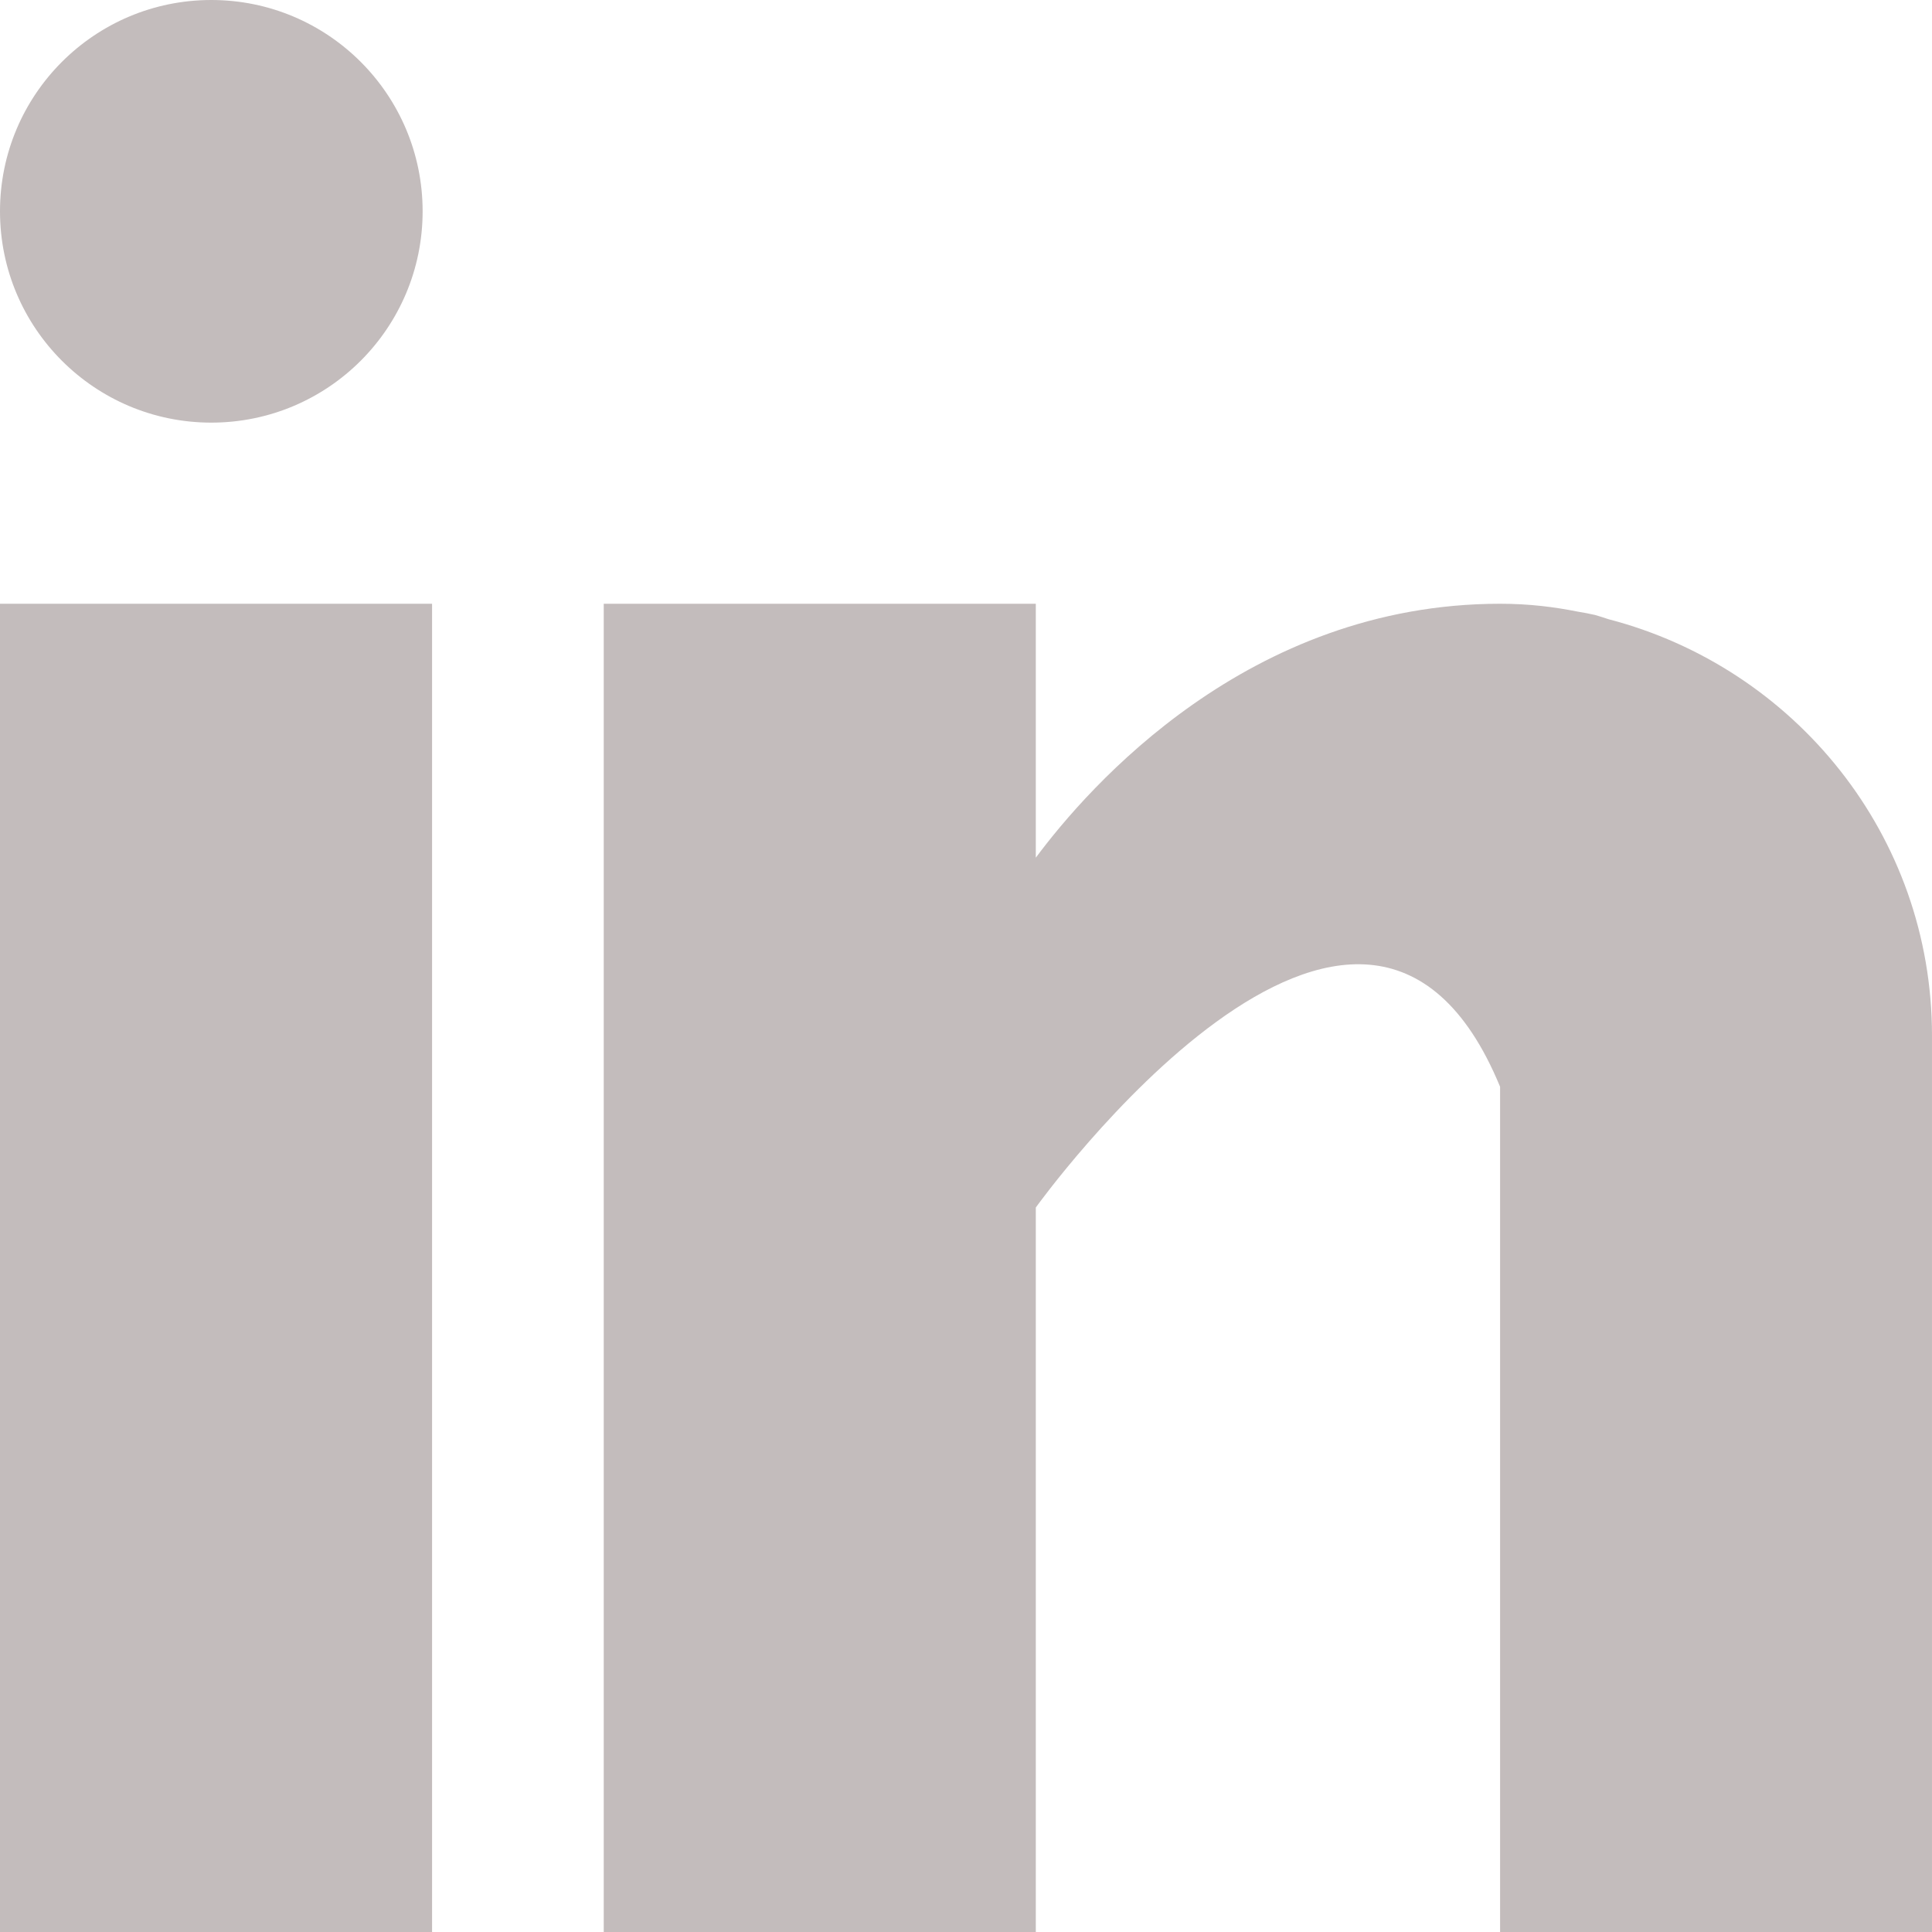 <svg enable-background="new 0 0 512 512" version="1.1" viewBox="0 0 512 512" width="512" height="512" xml:space="preserve" xmlns="http://www.w3.org/2000/svg">
<rect fill="#c3bcbc" y="160" width="114.5" height="352"></rect>
<path fill="#c3bcbc" d="m426.37 164.13c-1.216-0.384-2.368-0.8-3.648-1.152-1.536-0.352-3.072-0.64-4.64-0.896-6.08-1.216-12.736-2.08-20.544-2.08-66.752 0-109.09 48.544-123.04 67.296v-67.296h-114.5v352h114.5v-192s86.528-120.51 123.04-32v224h114.46v-237.54c0-53.184-36.448-97.504-85.632-110.34z"></path>
<circle fill="#c3bcbc" cx="56" cy="56" r="56"></circle>
</svg>
